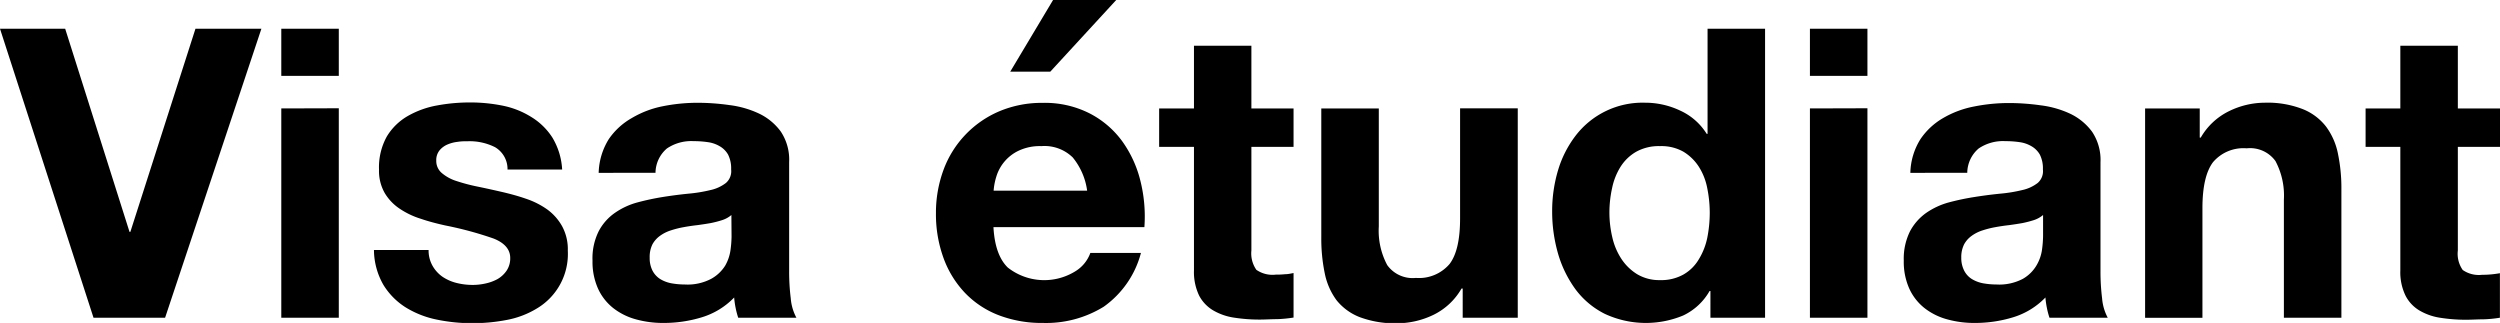 <svg xmlns="http://www.w3.org/2000/svg" width="296.49" height="38.3" viewBox="0 0 296.49 38.3"><title>ttl-etudiant100</title><g id="レイヤー_2" data-name="レイヤー 2"><g id="レイヤー_1-2" data-name="レイヤー 1"><path d="M11.09,37.68,0,3.41H7.73L15.36,27.5h.1L23.18,3.41H31L19.58,37.68Z"/><path d="M33.36,9V3.41h6.82V9Zm6.82,3.84V37.68H33.36V12.86Z"/><path d="M51.29,31.51a4,4,0,0,0,1.17,1.3,5.22,5.22,0,0,0,1.66.74,7.75,7.75,0,0,0,1.94.24,6.87,6.87,0,0,0,1.52-.17A5.26,5.26,0,0,0,59,33.1a3.31,3.31,0,0,0,1.08-1,2.6,2.6,0,0,0,.43-1.52c0-1-.68-1.79-2-2.3a42.22,42.22,0,0,0-5.69-1.54c-1-.22-2-.48-2.9-.79a9.48,9.48,0,0,1-2.52-1.2,5.78,5.78,0,0,1-1.78-1.87,5.28,5.28,0,0,1-.67-2.76,7.53,7.53,0,0,1,.93-3.94,6.93,6.93,0,0,1,2.48-2.42,10.82,10.82,0,0,1,3.45-1.25,21.31,21.31,0,0,1,3.94-.36,19.42,19.42,0,0,1,3.91.39A10.16,10.16,0,0,1,63,13.87,7.77,7.77,0,0,1,65.5,16.3a8.2,8.2,0,0,1,1.17,3.81H60.19a3,3,0,0,0-1.49-2.66,6.7,6.7,0,0,0-3.16-.7c-.39,0-.81,0-1.25.07a4.27,4.27,0,0,0-1.23.32,2.46,2.46,0,0,0-.93.69,1.83,1.83,0,0,0-.39,1.23,1.86,1.86,0,0,0,.68,1.48,5,5,0,0,0,1.75.94,21.31,21.31,0,0,0,2.47.65c.93.19,1.87.4,2.83.62s2,.5,2.91.82a9.61,9.61,0,0,1,2.52,1.27,6.19,6.19,0,0,1,1.77,2,5.73,5.73,0,0,1,.67,2.9,7.51,7.51,0,0,1-3.55,6.77,10.66,10.66,0,0,1-3.62,1.42,21.31,21.31,0,0,1-4.15.4,20.51,20.51,0,0,1-4.23-.43,11.26,11.26,0,0,1-3.67-1.44,8.28,8.28,0,0,1-2.64-2.66,8.41,8.41,0,0,1-1.13-4.15h6.48A3.68,3.68,0,0,0,51.29,31.51Z"/><path d="M71,20.5a7.93,7.93,0,0,1,1.2-4A8.17,8.17,0,0,1,74.93,14,11.58,11.58,0,0,1,78.6,12.6a21,21,0,0,1,4.1-.41,27.16,27.16,0,0,1,3.79.27,11.56,11.56,0,0,1,3.51,1,6.84,6.84,0,0,1,2.59,2.13,6,6,0,0,1,1,3.63V32.16a25.69,25.69,0,0,0,.19,3.22,5.84,5.84,0,0,0,.67,2.3H87.55a9.29,9.29,0,0,1-.31-1.18,9.68,9.68,0,0,1-.17-1.22,8.92,8.92,0,0,1-3.84,2.35,15.35,15.35,0,0,1-4.51.67,12,12,0,0,1-3.31-.43,7.55,7.55,0,0,1-2.69-1.34,6.24,6.24,0,0,1-1.8-2.31,7.78,7.78,0,0,1-.65-3.31A7.18,7.18,0,0,1,71,27.43a6.07,6.07,0,0,1,1.92-2.18A8.55,8.55,0,0,1,75.62,24a29.53,29.53,0,0,1,3-.64c1-.16,2-.29,3-.39a17.33,17.33,0,0,0,2.64-.43,4.58,4.58,0,0,0,1.83-.84,1.84,1.84,0,0,0,.62-1.61,3.62,3.62,0,0,0-.36-1.75,2.67,2.67,0,0,0-1-1,3.75,3.75,0,0,0-1.39-.48,11.43,11.43,0,0,0-1.7-.12,5.15,5.15,0,0,0-3.17.87,3.84,3.84,0,0,0-1.35,2.88Zm15.74,5a3.2,3.2,0,0,1-1.08.6,12.21,12.21,0,0,1-1.39.36q-.75.13-1.56.24c-.54.06-1.09.14-1.63.24a11.12,11.12,0,0,0-1.51.38,4.52,4.52,0,0,0-1.3.65,3.07,3.07,0,0,0-.89,1,3.36,3.36,0,0,0-.33,1.58,3.28,3.28,0,0,0,.33,1.54,2.61,2.61,0,0,0,.91,1,4,4,0,0,0,1.35.51,9.1,9.1,0,0,0,1.58.14,6,6,0,0,0,3.12-.67A4.53,4.53,0,0,0,86,31.51a5.11,5.11,0,0,0,.64-1.89,13.14,13.14,0,0,0,.12-1.54Z"/><path d="M119.52,31.73a7,7,0,0,0,8,.45A4.22,4.22,0,0,0,129.31,30h6a11.34,11.34,0,0,1-4.42,6.38,13,13,0,0,1-7.2,1.92,14.27,14.27,0,0,1-5.28-.93,11,11,0,0,1-4-2.67,11.88,11.88,0,0,1-2.52-4.12A15.16,15.16,0,0,1,111,25.3a14.67,14.67,0,0,1,.91-5.19,12.07,12.07,0,0,1,6.6-6.91,12.94,12.94,0,0,1,5.16-1,11.71,11.71,0,0,1,5.52,1.23,11,11,0,0,1,3.87,3.28,13.57,13.57,0,0,1,2.18,4.71,17.4,17.4,0,0,1,.48,5.52h-17.9Q118,30.25,119.52,31.73Zm7.7-13.06a4.79,4.79,0,0,0-3.72-1.34,5.89,5.89,0,0,0-2.71.55,5,5,0,0,0-2.64,3.1,7.34,7.34,0,0,0-.31,1.63h11.09A7.87,7.87,0,0,0,127.22,18.67ZM124.89,0l-5.08,8.5h4.75L132.38,0Z"/><path d="M153.41,12.86v4.56h-5V29.71A3.39,3.39,0,0,0,149,32a3.35,3.35,0,0,0,2.3.57,9.86,9.86,0,0,0,1.11-.05c.35,0,.69-.08,1-.14v5.28a15.22,15.22,0,0,1-1.92.19c-.71,0-1.4.05-2.07.05a19.24,19.24,0,0,1-3-.22,6.91,6.91,0,0,1-2.49-.84,4.42,4.42,0,0,1-1.71-1.77,6.44,6.44,0,0,1-.62-3V17.42h-4.13V12.86h4.13V5.42h6.81v7.44Z"/><path d="M173.47,37.68V34.22h-.14A7.73,7.73,0,0,1,170,37.34a10,10,0,0,1-4.23,1,12,12,0,0,1-4.49-.72,6.58,6.58,0,0,1-2.76-2,8,8,0,0,1-1.41-3.21,20.21,20.21,0,0,1-.41-4.2V12.86h6.82v14a8.66,8.66,0,0,0,1,4.58,3.71,3.71,0,0,0,3.4,1.52,4.76,4.76,0,0,0,4-1.66q1.25-1.65,1.24-5.45v-13H180V37.68Z"/><path d="M202.75,34.51a7.08,7.08,0,0,1-3.14,2.91,11.53,11.53,0,0,1-9.29-.2,9.79,9.79,0,0,1-3.48-2.92,13.56,13.56,0,0,1-2.07-4.25,18,18,0,0,1-.69-5,16.89,16.89,0,0,1,.69-4.83,12.67,12.67,0,0,1,2.07-4.1,10,10,0,0,1,8.23-3.94,9.69,9.69,0,0,1,4.2.94,7.2,7.2,0,0,1,3.14,2.76h.1V3.41h6.82V37.68h-6.48V34.51Zm-.29-12.26a7.22,7.22,0,0,0-1-2.5,5.68,5.68,0,0,0-1.8-1.75,5.29,5.29,0,0,0-2.79-.67,5.51,5.51,0,0,0-2.83.67,5.35,5.35,0,0,0-1.85,1.78,7.64,7.64,0,0,0-1,2.52,13.47,13.47,0,0,0-.32,2.95,12.87,12.87,0,0,0,.34,2.88,7.78,7.78,0,0,0,1.08,2.57,6,6,0,0,0,1.87,1.82,5.1,5.1,0,0,0,2.71.7,5.39,5.39,0,0,0,2.81-.68,5,5,0,0,0,1.8-1.8,7.91,7.91,0,0,0,1-2.56,15.37,15.37,0,0,0,.29-3A14.91,14.91,0,0,0,202.46,22.25Z"/><path d="M214.65,9V3.41h6.82V9Zm6.82,3.84V37.68h-6.82V12.86Z"/><path d="M226.56,20.5a7.84,7.84,0,0,1,1.2-4A8.17,8.17,0,0,1,230.45,14a11.58,11.58,0,0,1,3.67-1.37,21,21,0,0,1,4.1-.41,27.16,27.16,0,0,1,3.79.27,11.56,11.56,0,0,1,3.51,1,6.91,6.91,0,0,1,2.59,2.13,6,6,0,0,1,1,3.63V32.16a25.69,25.69,0,0,0,.19,3.22,5.84,5.84,0,0,0,.67,2.3h-6.91a9.29,9.29,0,0,1-.31-1.18,9.68,9.68,0,0,1-.17-1.22,8.92,8.92,0,0,1-3.84,2.35,15.35,15.35,0,0,1-4.51.67,12,12,0,0,1-3.31-.43,7.55,7.55,0,0,1-2.69-1.34,6.24,6.24,0,0,1-1.8-2.31,7.78,7.78,0,0,1-.65-3.31,7.3,7.3,0,0,1,.74-3.48,6.27,6.27,0,0,1,1.92-2.18A8.71,8.71,0,0,1,231.14,24a29,29,0,0,1,3.05-.64c1-.16,2-.29,3-.39a17.54,17.54,0,0,0,2.64-.43,4.58,4.58,0,0,0,1.83-.84,1.84,1.84,0,0,0,.62-1.61,3.62,3.62,0,0,0-.36-1.75,2.67,2.67,0,0,0-1-1,3.75,3.75,0,0,0-1.39-.48,11.43,11.43,0,0,0-1.7-.12,5.15,5.15,0,0,0-3.17.87,3.84,3.84,0,0,0-1.35,2.88Zm15.74,5a3.3,3.3,0,0,1-1.08.6,12.78,12.78,0,0,1-1.39.36q-.75.13-1.56.24c-.54.06-1.09.14-1.63.24a11.12,11.12,0,0,0-1.51.38,4.52,4.52,0,0,0-1.3.65,3,3,0,0,0-.89,1,3.36,3.36,0,0,0-.34,1.58,3.28,3.28,0,0,0,.34,1.54,2.53,2.53,0,0,0,.91,1,4,4,0,0,0,1.35.51,9.1,9.1,0,0,0,1.58.14,6,6,0,0,0,3.12-.67,4.42,4.42,0,0,0,1.63-1.61,5,5,0,0,0,.65-1.89,13.14,13.14,0,0,0,.12-1.54Z"/><path d="M260.88,12.86v3.46H261a7.84,7.84,0,0,1,3.36-3.14,9.7,9.7,0,0,1,4.22-1,11.49,11.49,0,0,1,4.49.75A6.57,6.57,0,0,1,275.85,15a8,8,0,0,1,1.42,3.22,20.07,20.07,0,0,1,.41,4.2V37.68h-6.82v-14a8.7,8.7,0,0,0-1-4.58,3.71,3.71,0,0,0-3.41-1.51,4.73,4.73,0,0,0-4,1.65c-.83,1.11-1.25,2.92-1.25,5.45v13H254.4V12.86Z"/><path d="M296.49,12.86v4.56h-5V29.71a3.33,3.33,0,0,0,.58,2.31,3.35,3.35,0,0,0,2.3.57,11.49,11.49,0,0,0,2.11-.19v5.28a14.85,14.85,0,0,1-1.92.19c-.7,0-1.39.05-2.06.05a19.06,19.06,0,0,1-3-.22,6.9,6.9,0,0,1-2.5-.84,4.33,4.33,0,0,1-1.7-1.77,6.32,6.32,0,0,1-.63-3V17.42h-4.12V12.86h4.12V5.42h6.82v7.44Z"/></g></g></svg>